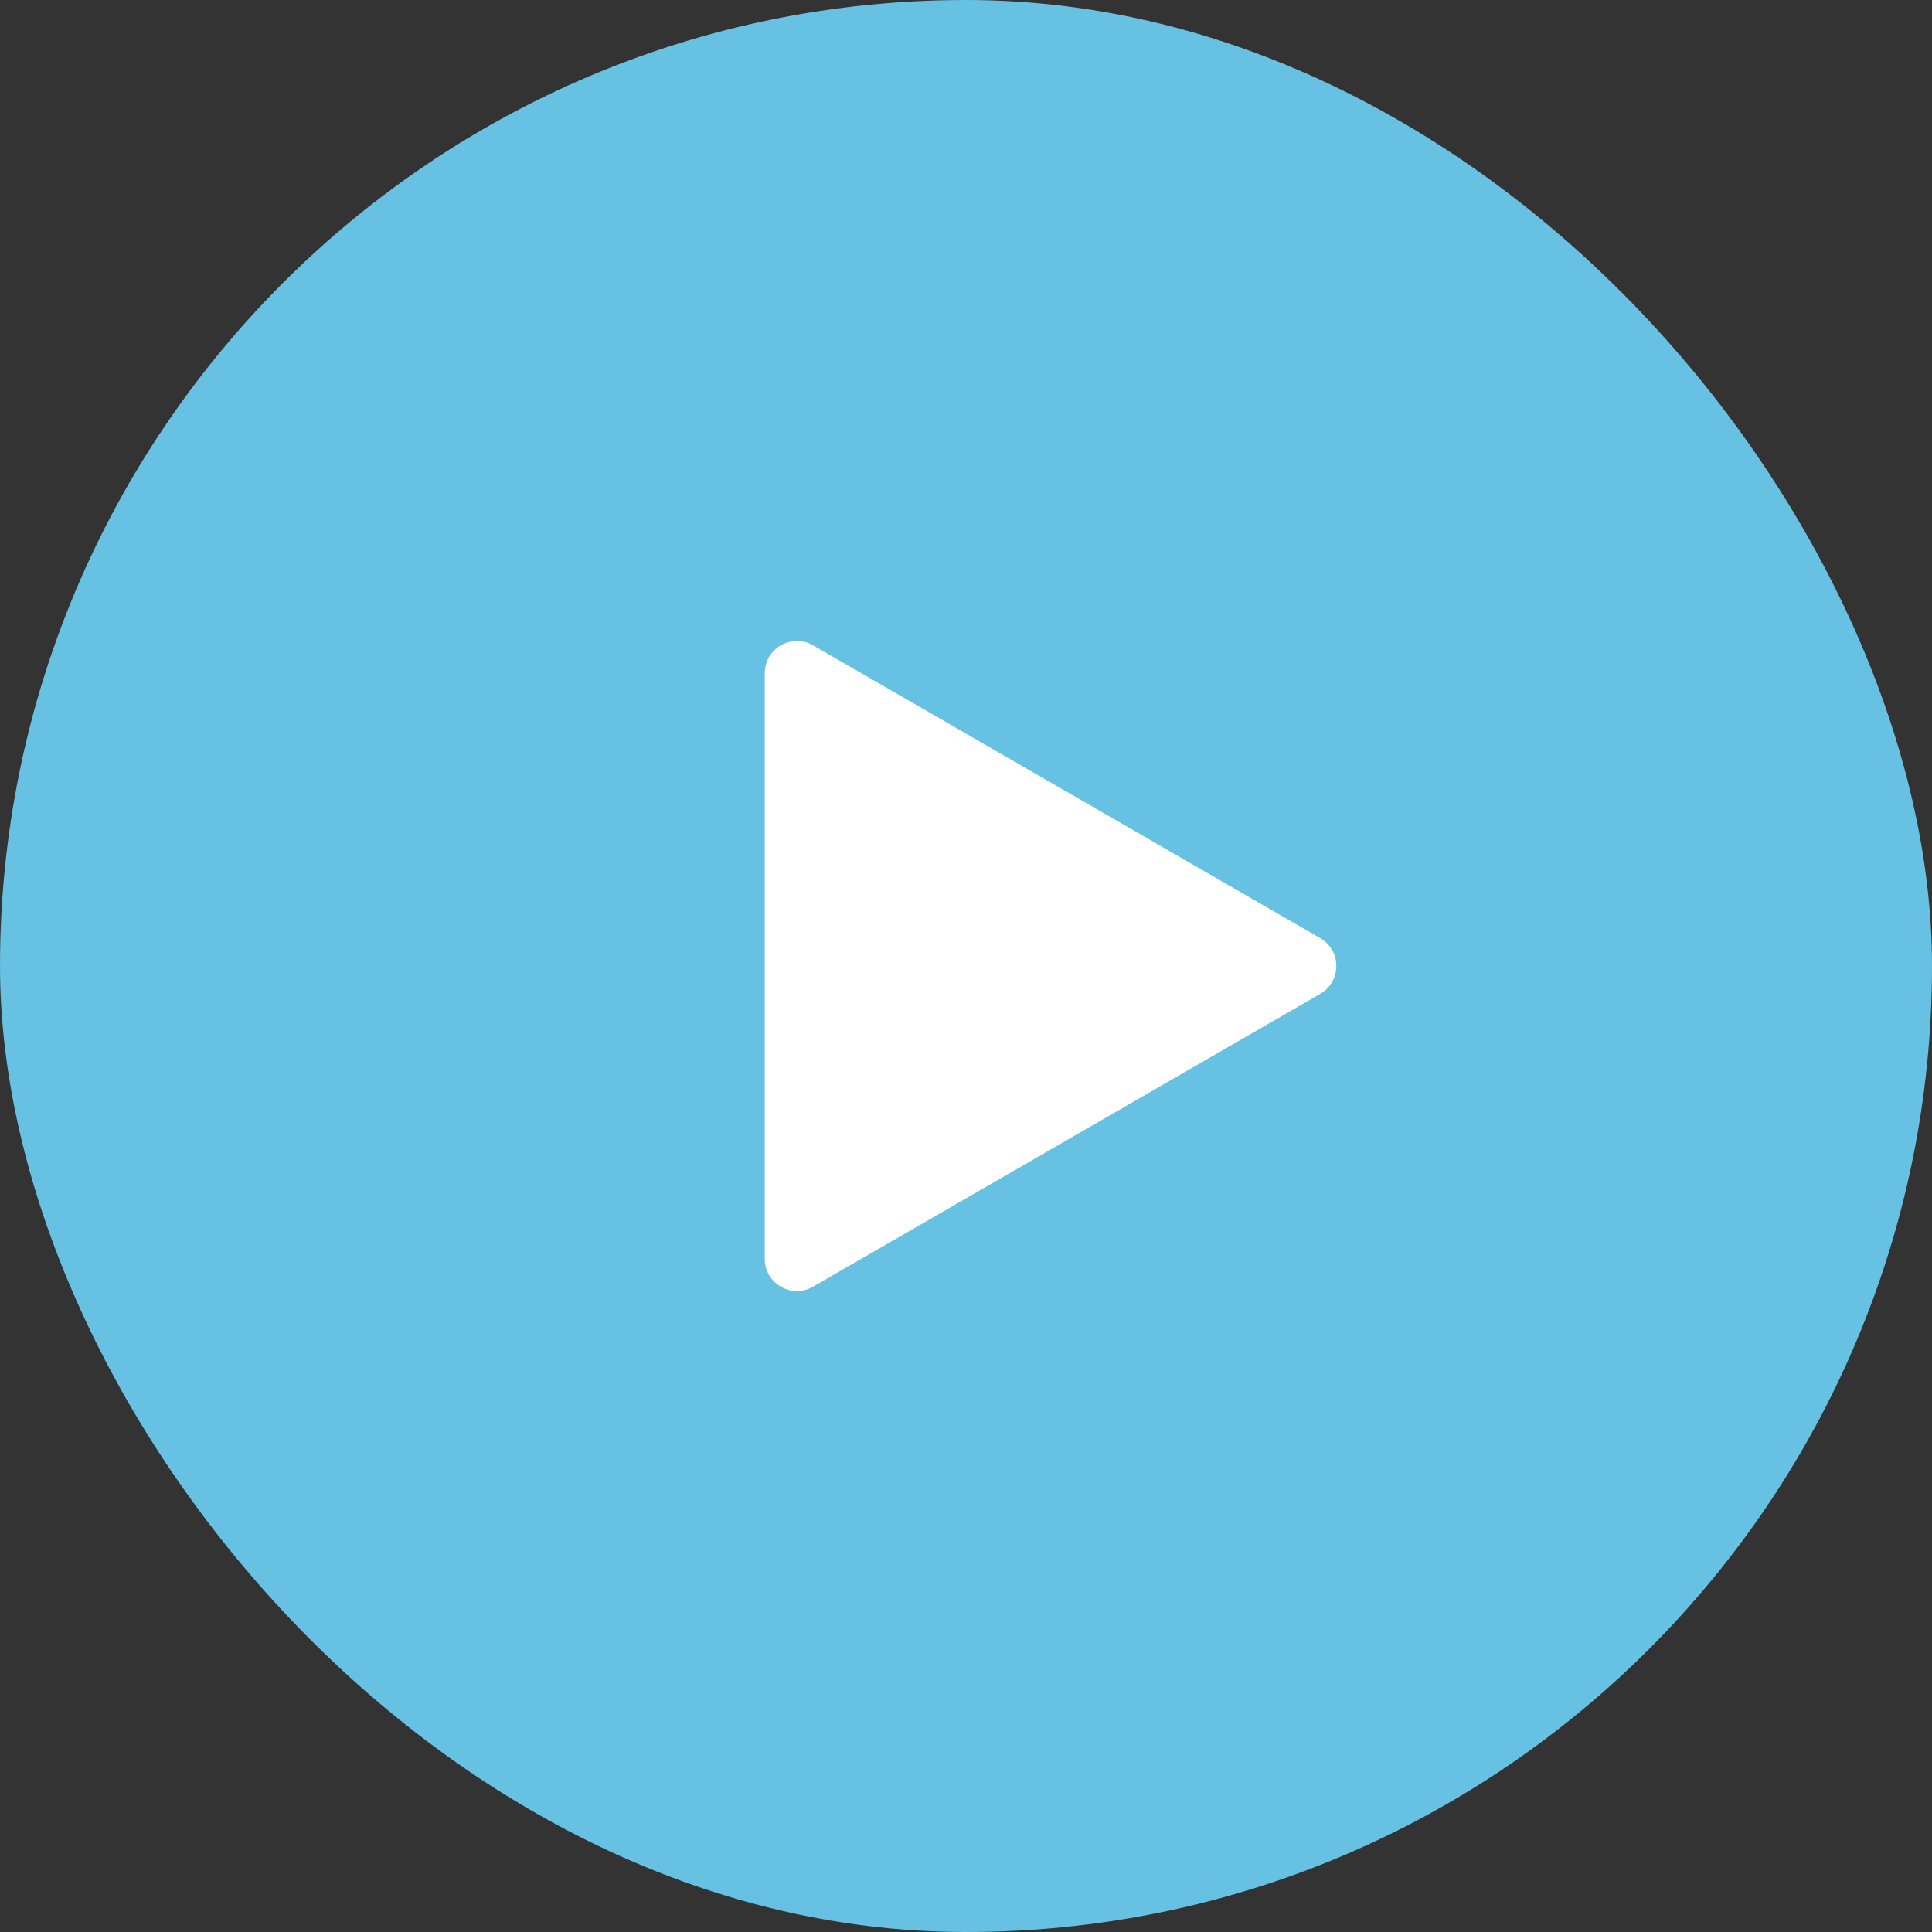 <svg xmlns="http://www.w3.org/2000/svg" width="60" height="60" viewBox="0 0 60 60" fill="none"><rect x="0" y="0" width="60" height="60" fill="#333333" stroke="none"/><rect width="60" height="60" rx="30" fill="#67C1E2"></rect><path d="M41 29.134C41.667 29.519 41.667 30.481 41 30.866L25.25 39.959C24.583 40.344 23.75 39.863 23.75 39.093L23.75 20.907C23.75 20.137 24.583 19.656 25.25 20.041L41 29.134Z" fill="white"></path></svg>